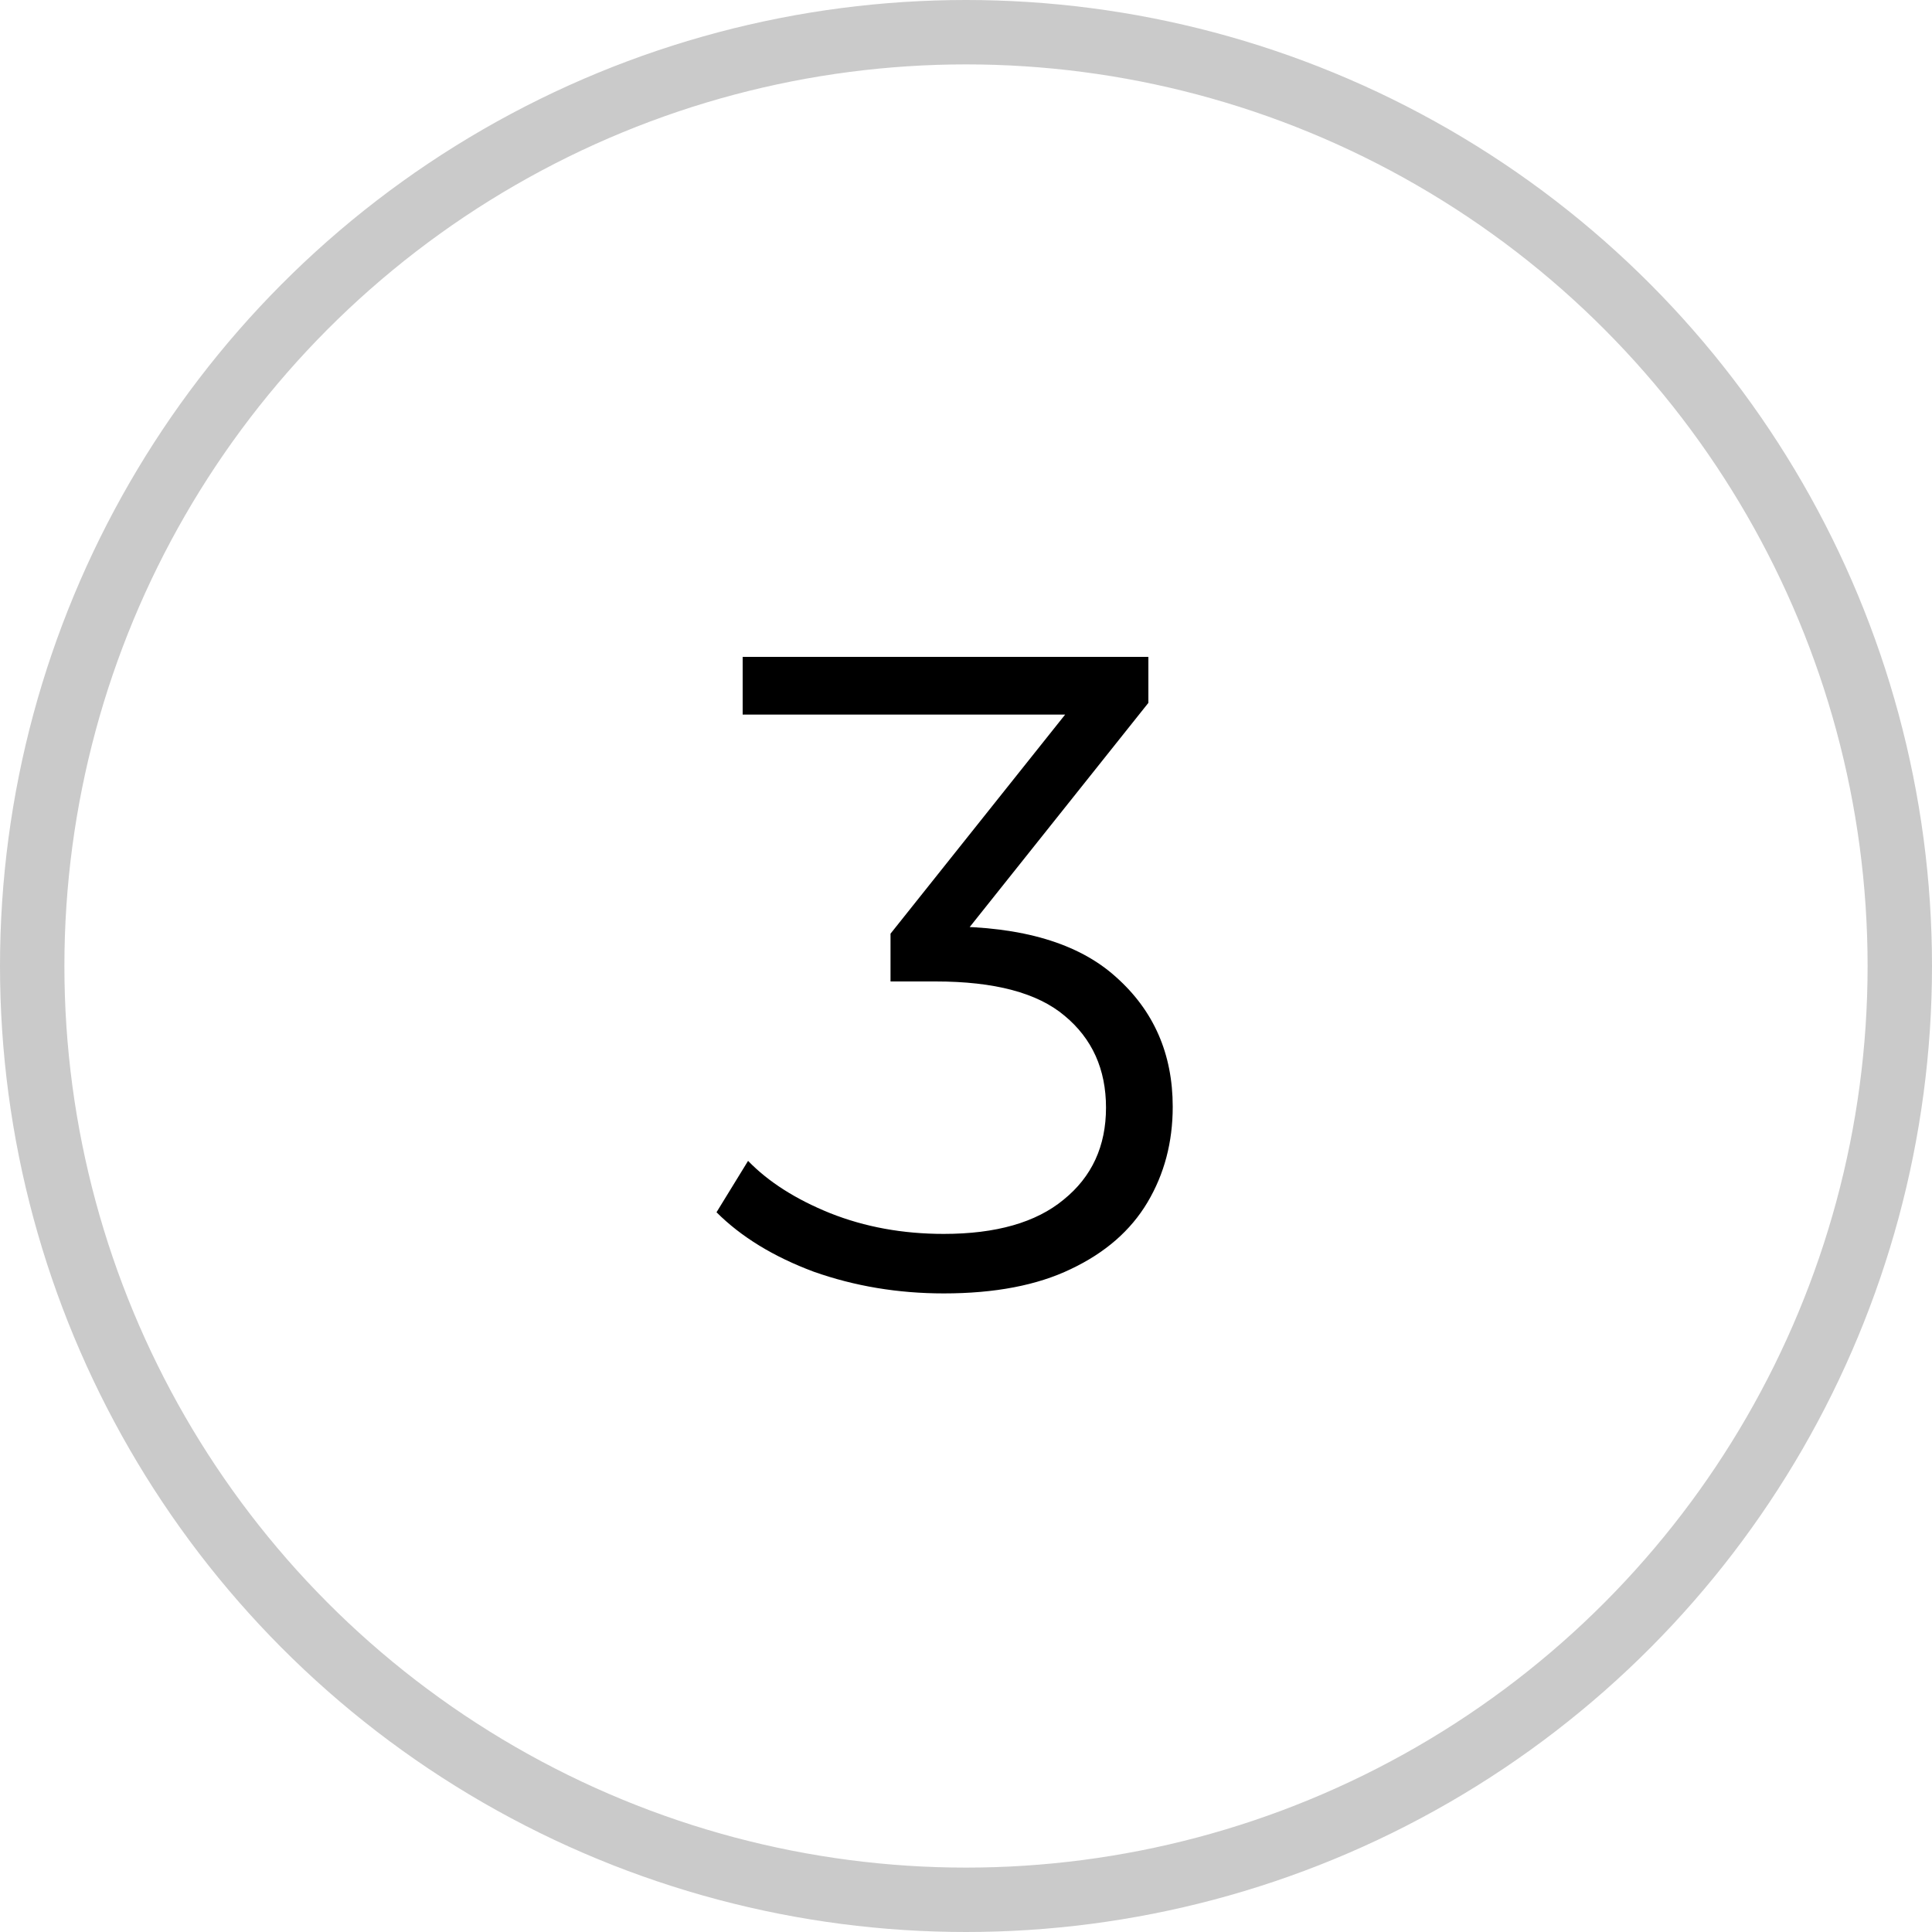 <svg width="30" height="30" viewBox="0 0 30 30" fill="none" xmlns="http://www.w3.org/2000/svg">
<circle cx="15" cy="15" r="14.5" stroke="#CACACA"/>
<path d="M14.654 20.084C13.945 20.084 13.273 19.972 12.638 19.748C12.013 19.515 11.509 19.207 11.126 18.824L11.616 18.026C11.933 18.353 12.358 18.623 12.89 18.838C13.431 19.053 14.019 19.16 14.654 19.16C15.466 19.16 16.087 18.983 16.516 18.628C16.955 18.273 17.174 17.797 17.174 17.2C17.174 16.603 16.959 16.127 16.53 15.772C16.11 15.417 15.443 15.24 14.528 15.24H13.828V14.498L16.852 10.704L16.992 11.096H11.532V10.2H17.832V10.914L14.808 14.708L14.318 14.386H14.696C15.872 14.386 16.749 14.647 17.328 15.17C17.916 15.693 18.21 16.365 18.21 17.186C18.21 17.737 18.079 18.231 17.818 18.67C17.557 19.109 17.16 19.454 16.628 19.706C16.105 19.958 15.447 20.084 14.654 20.084Z" fill="black"/>
</svg>
